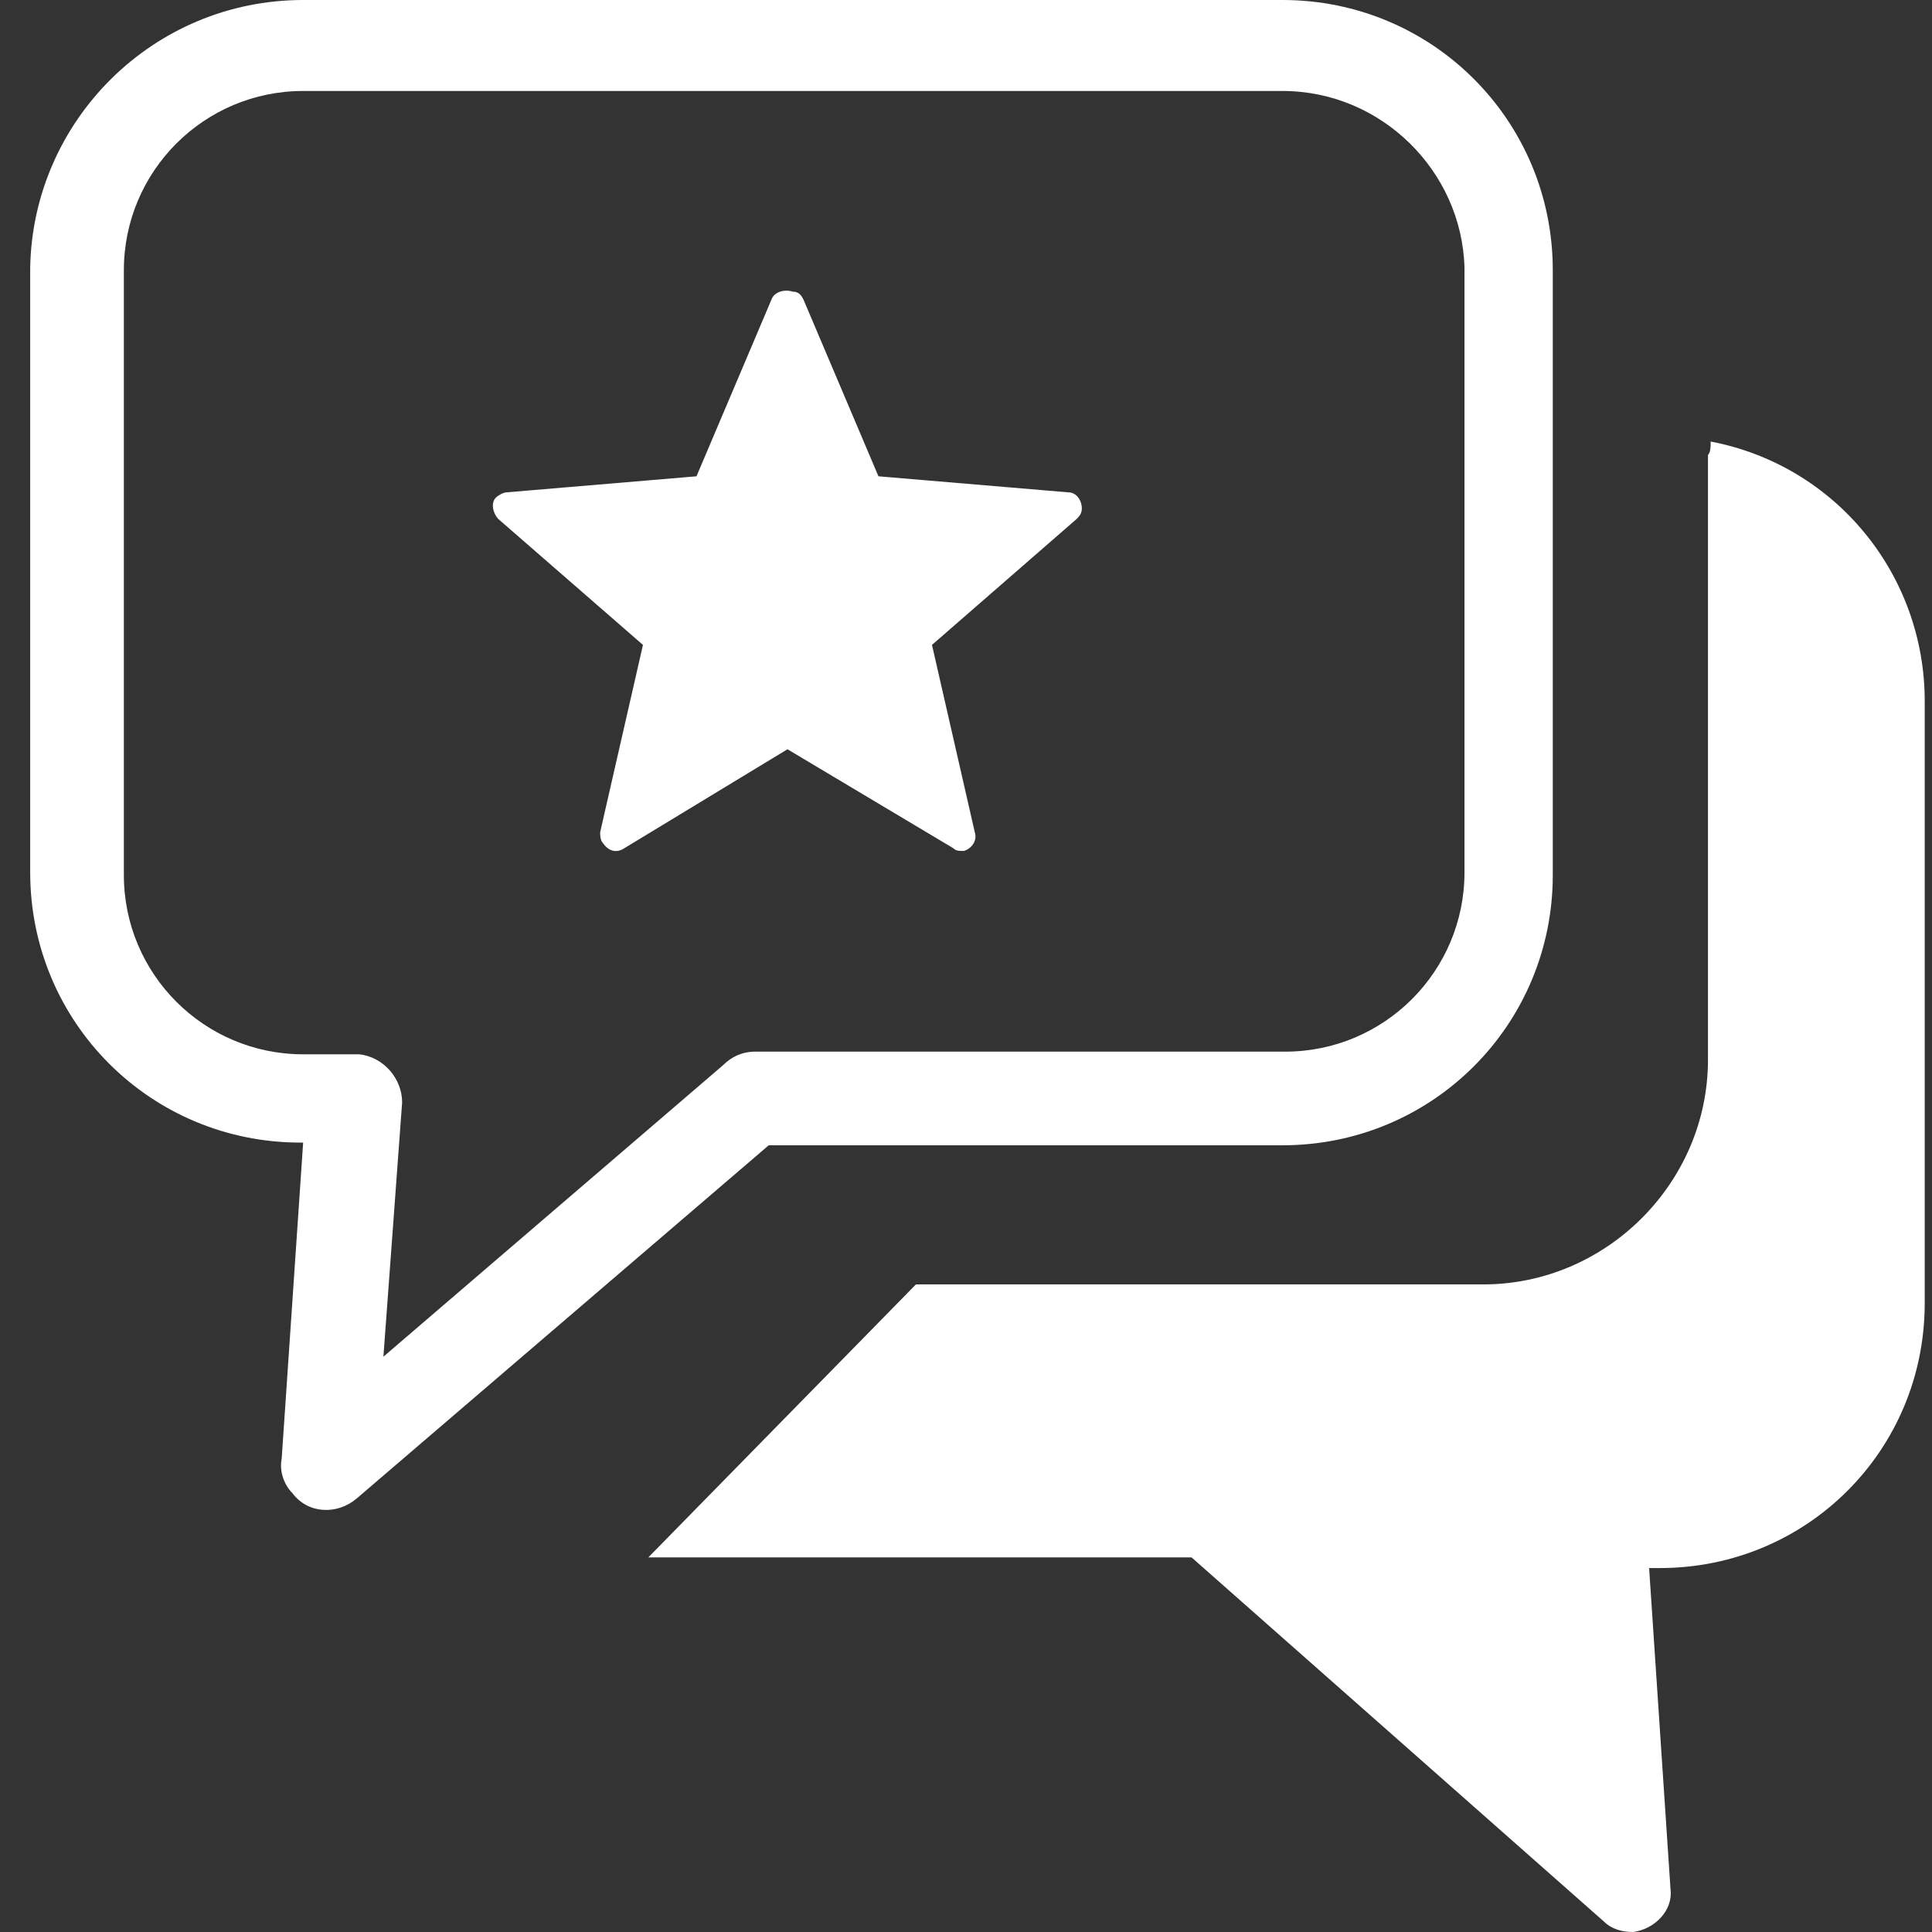 <svg width="64" height="64" viewBox="0 0 64 64" fill="none" xmlns="http://www.w3.org/2000/svg">
<rect x="0" y="0" width="64" height="64" fill="#333333" stroke="none"/>
<path fill-rule="evenodd" clip-rule="evenodd" d="M10.042 0H42.485C47.449 0 51.438 3.989 51.438 8.953V28.986C51.438 33.95 47.449 37.939 42.485 37.939H25.465L11.815 49.64C11.194 50.172 10.219 50.172 9.687 49.463C9.421 49.197 9.244 48.754 9.332 48.31L10.042 37.85H9.953C4.989 37.85 1 33.861 1 28.897V8.864C1.089 3.989 5.078 0 10.042 0ZM26.618 9.928L29.1 15.778L35.393 16.31C35.659 16.31 35.837 16.576 35.837 16.842C35.837 17.019 35.748 17.108 35.659 17.197L30.873 21.363L32.291 27.568C32.38 27.834 32.202 28.1 31.936 28.188C31.759 28.188 31.67 28.188 31.582 28.1L26.086 24.82L20.679 28.1C20.413 28.277 20.147 28.188 19.97 27.922C19.881 27.834 19.881 27.656 19.881 27.568L21.299 21.363L16.512 17.197C16.335 17.019 16.247 16.665 16.424 16.487C16.512 16.399 16.69 16.31 16.778 16.31L23.072 15.778L25.554 9.928C25.643 9.662 25.997 9.573 26.263 9.662C26.441 9.662 26.529 9.751 26.618 9.928ZM56.668 14.626C60.834 15.424 63.759 19.058 63.759 23.224V43.169C63.759 48.044 59.859 51.944 54.983 51.944H54.629L55.338 62.582C55.427 63.291 54.806 63.911 54.097 64C53.742 64 53.388 63.911 53.122 63.645L39.471 51.59H21.477L30.341 42.548H49.133C53.211 42.548 56.579 39.18 56.579 35.102V15.069C56.668 14.981 56.668 14.803 56.668 14.626ZM42.485 3.014H10.042C6.762 3.014 4.103 5.673 4.103 8.953V28.986C4.103 32.266 6.762 34.925 10.042 34.925H11.903C12.701 35.014 13.321 35.723 13.321 36.521L12.701 44.942L23.959 35.28C24.224 35.014 24.579 34.837 25.022 34.837H42.574C45.853 34.837 48.513 32.177 48.513 28.897V8.864C48.424 5.673 45.765 3.014 42.485 3.014Z" fill="white"/>
</svg>
